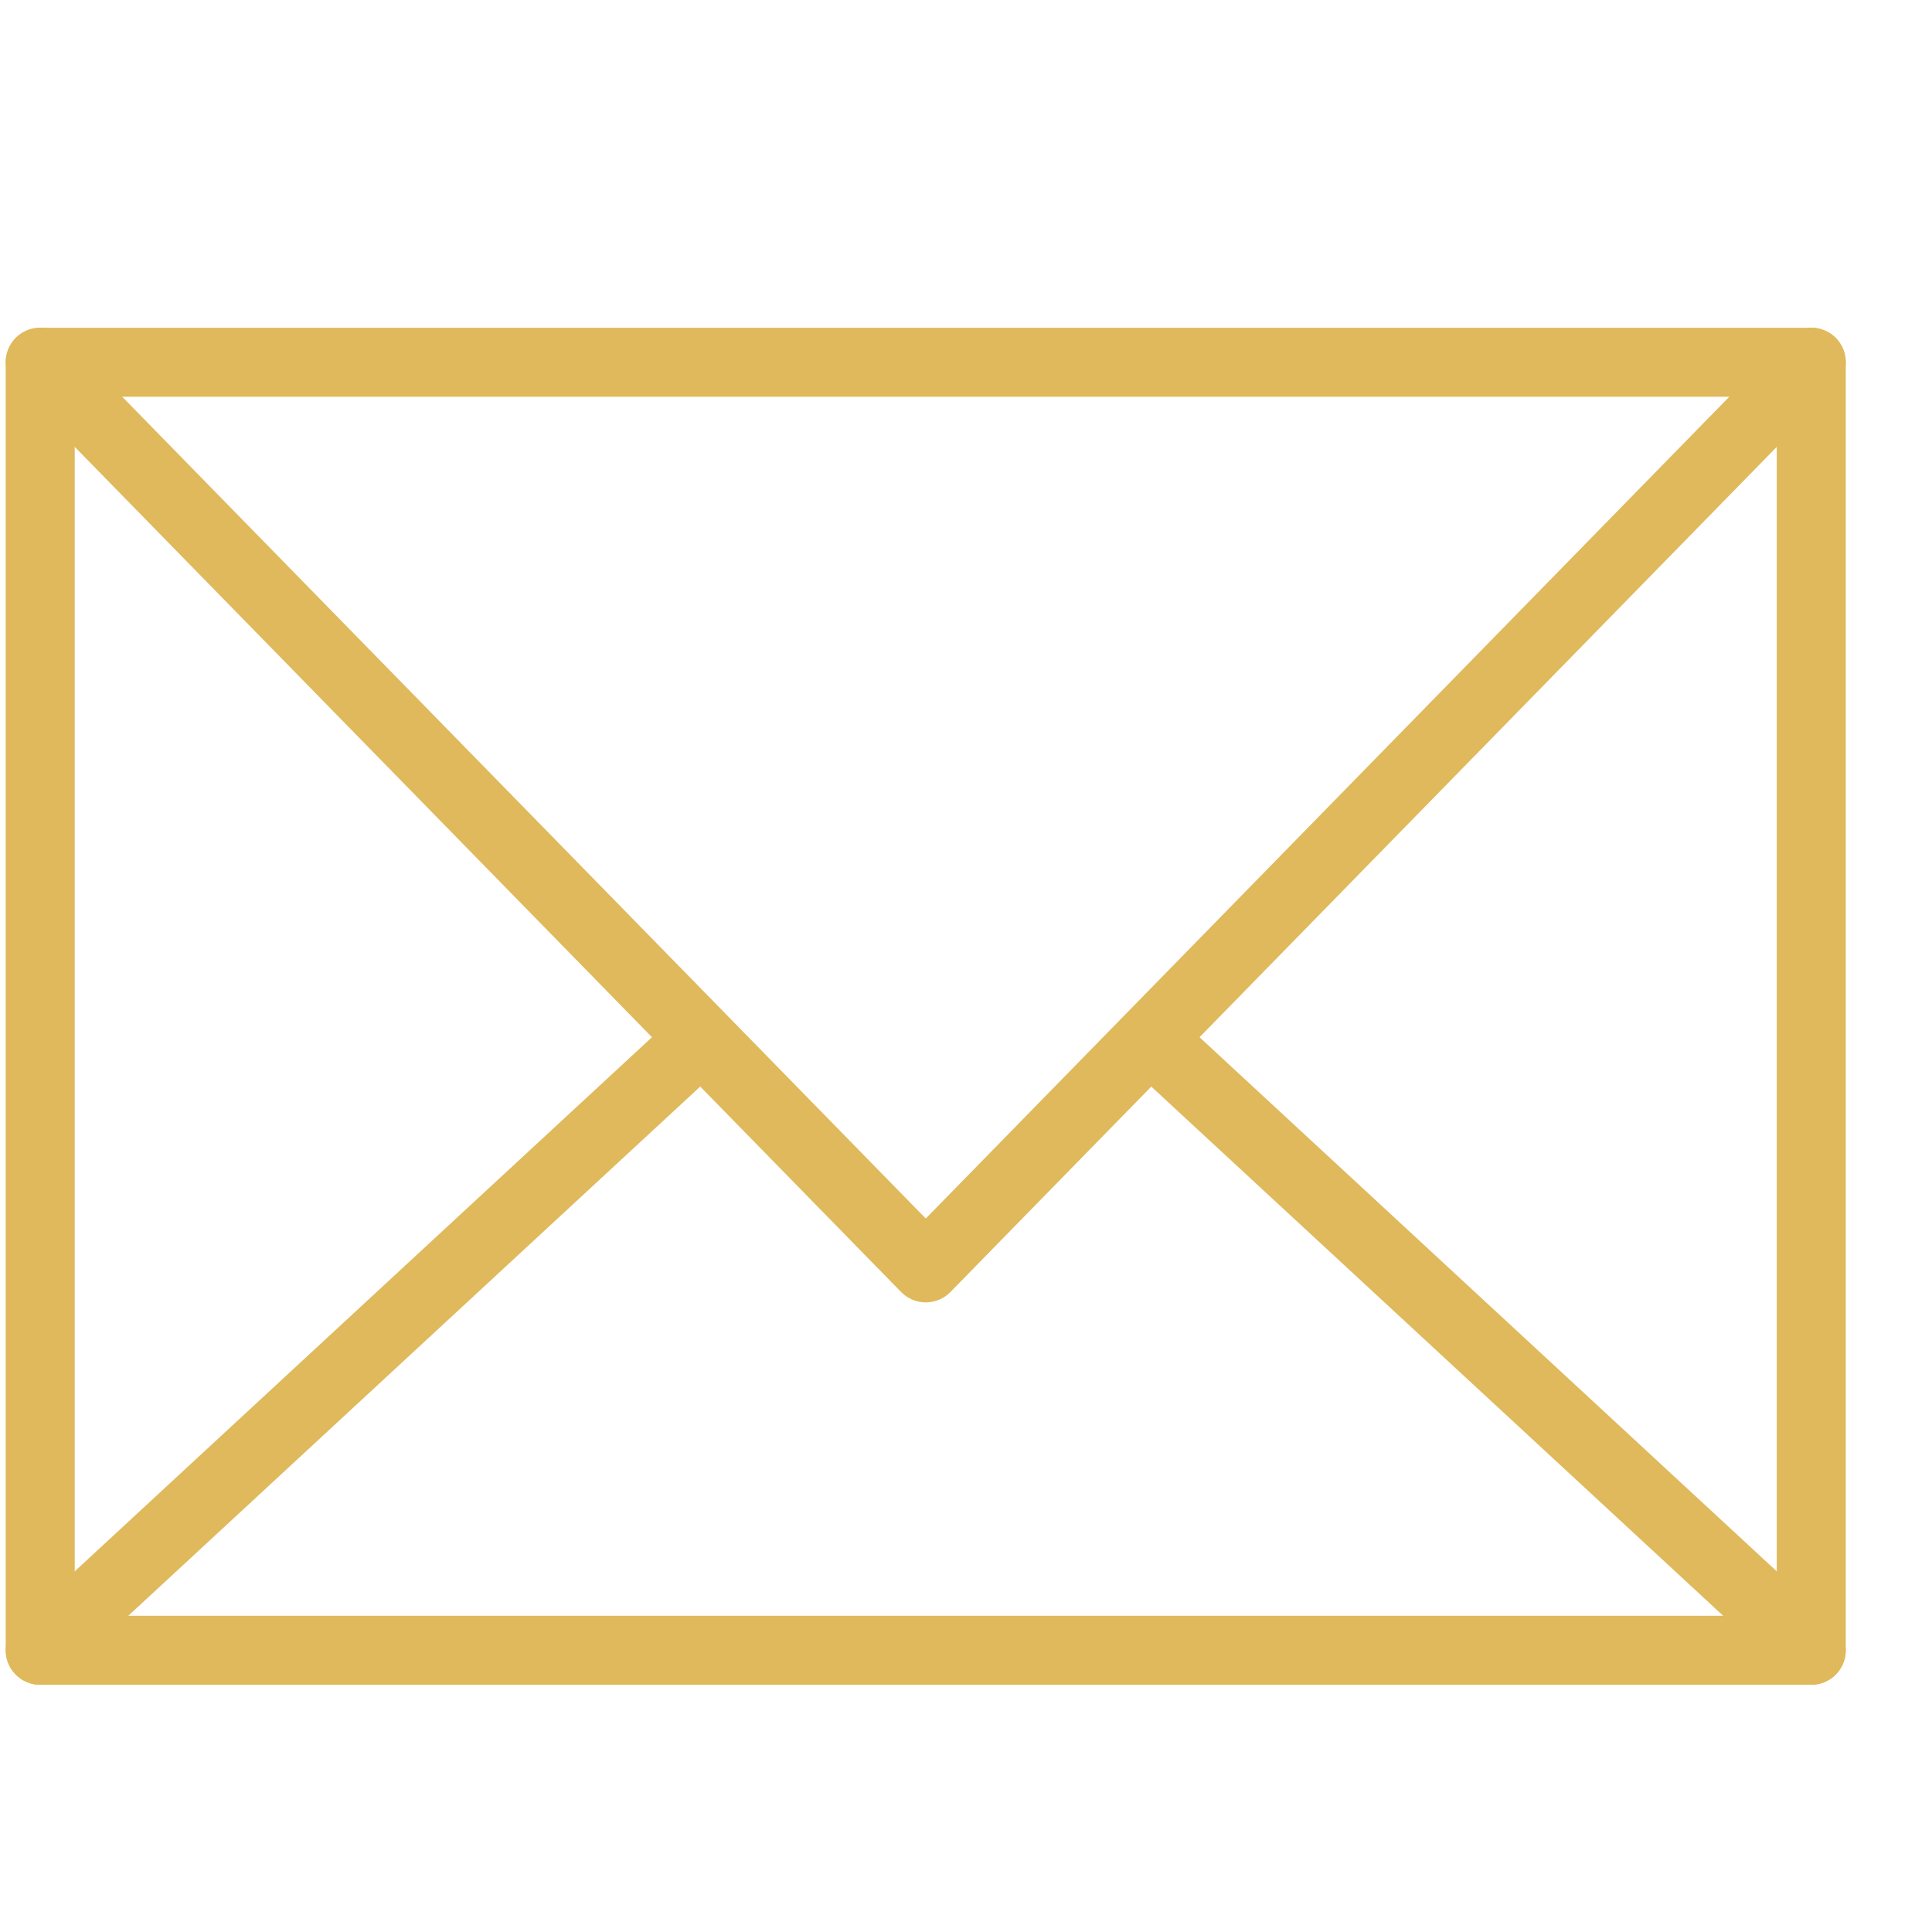 <?xml version="1.0" encoding="UTF-8"?> <svg xmlns="http://www.w3.org/2000/svg" width="28" height="28" viewBox="0 0 28 28" fill="none"><path d="M26.25 5.25L13.417 18.375L0.583 5.25M0.583 23.917L10.039 15.167M16.794 15.167L26.25 23.917" stroke="#DFB95B" stroke-miterlimit="10" stroke-linecap="round" stroke-linejoin="round"></path><path d="M26.25 5.25H0.583V23.917H26.25V5.25Z" stroke="#DFB95B" stroke-miterlimit="10" stroke-linecap="round" stroke-linejoin="round"></path></svg> 
